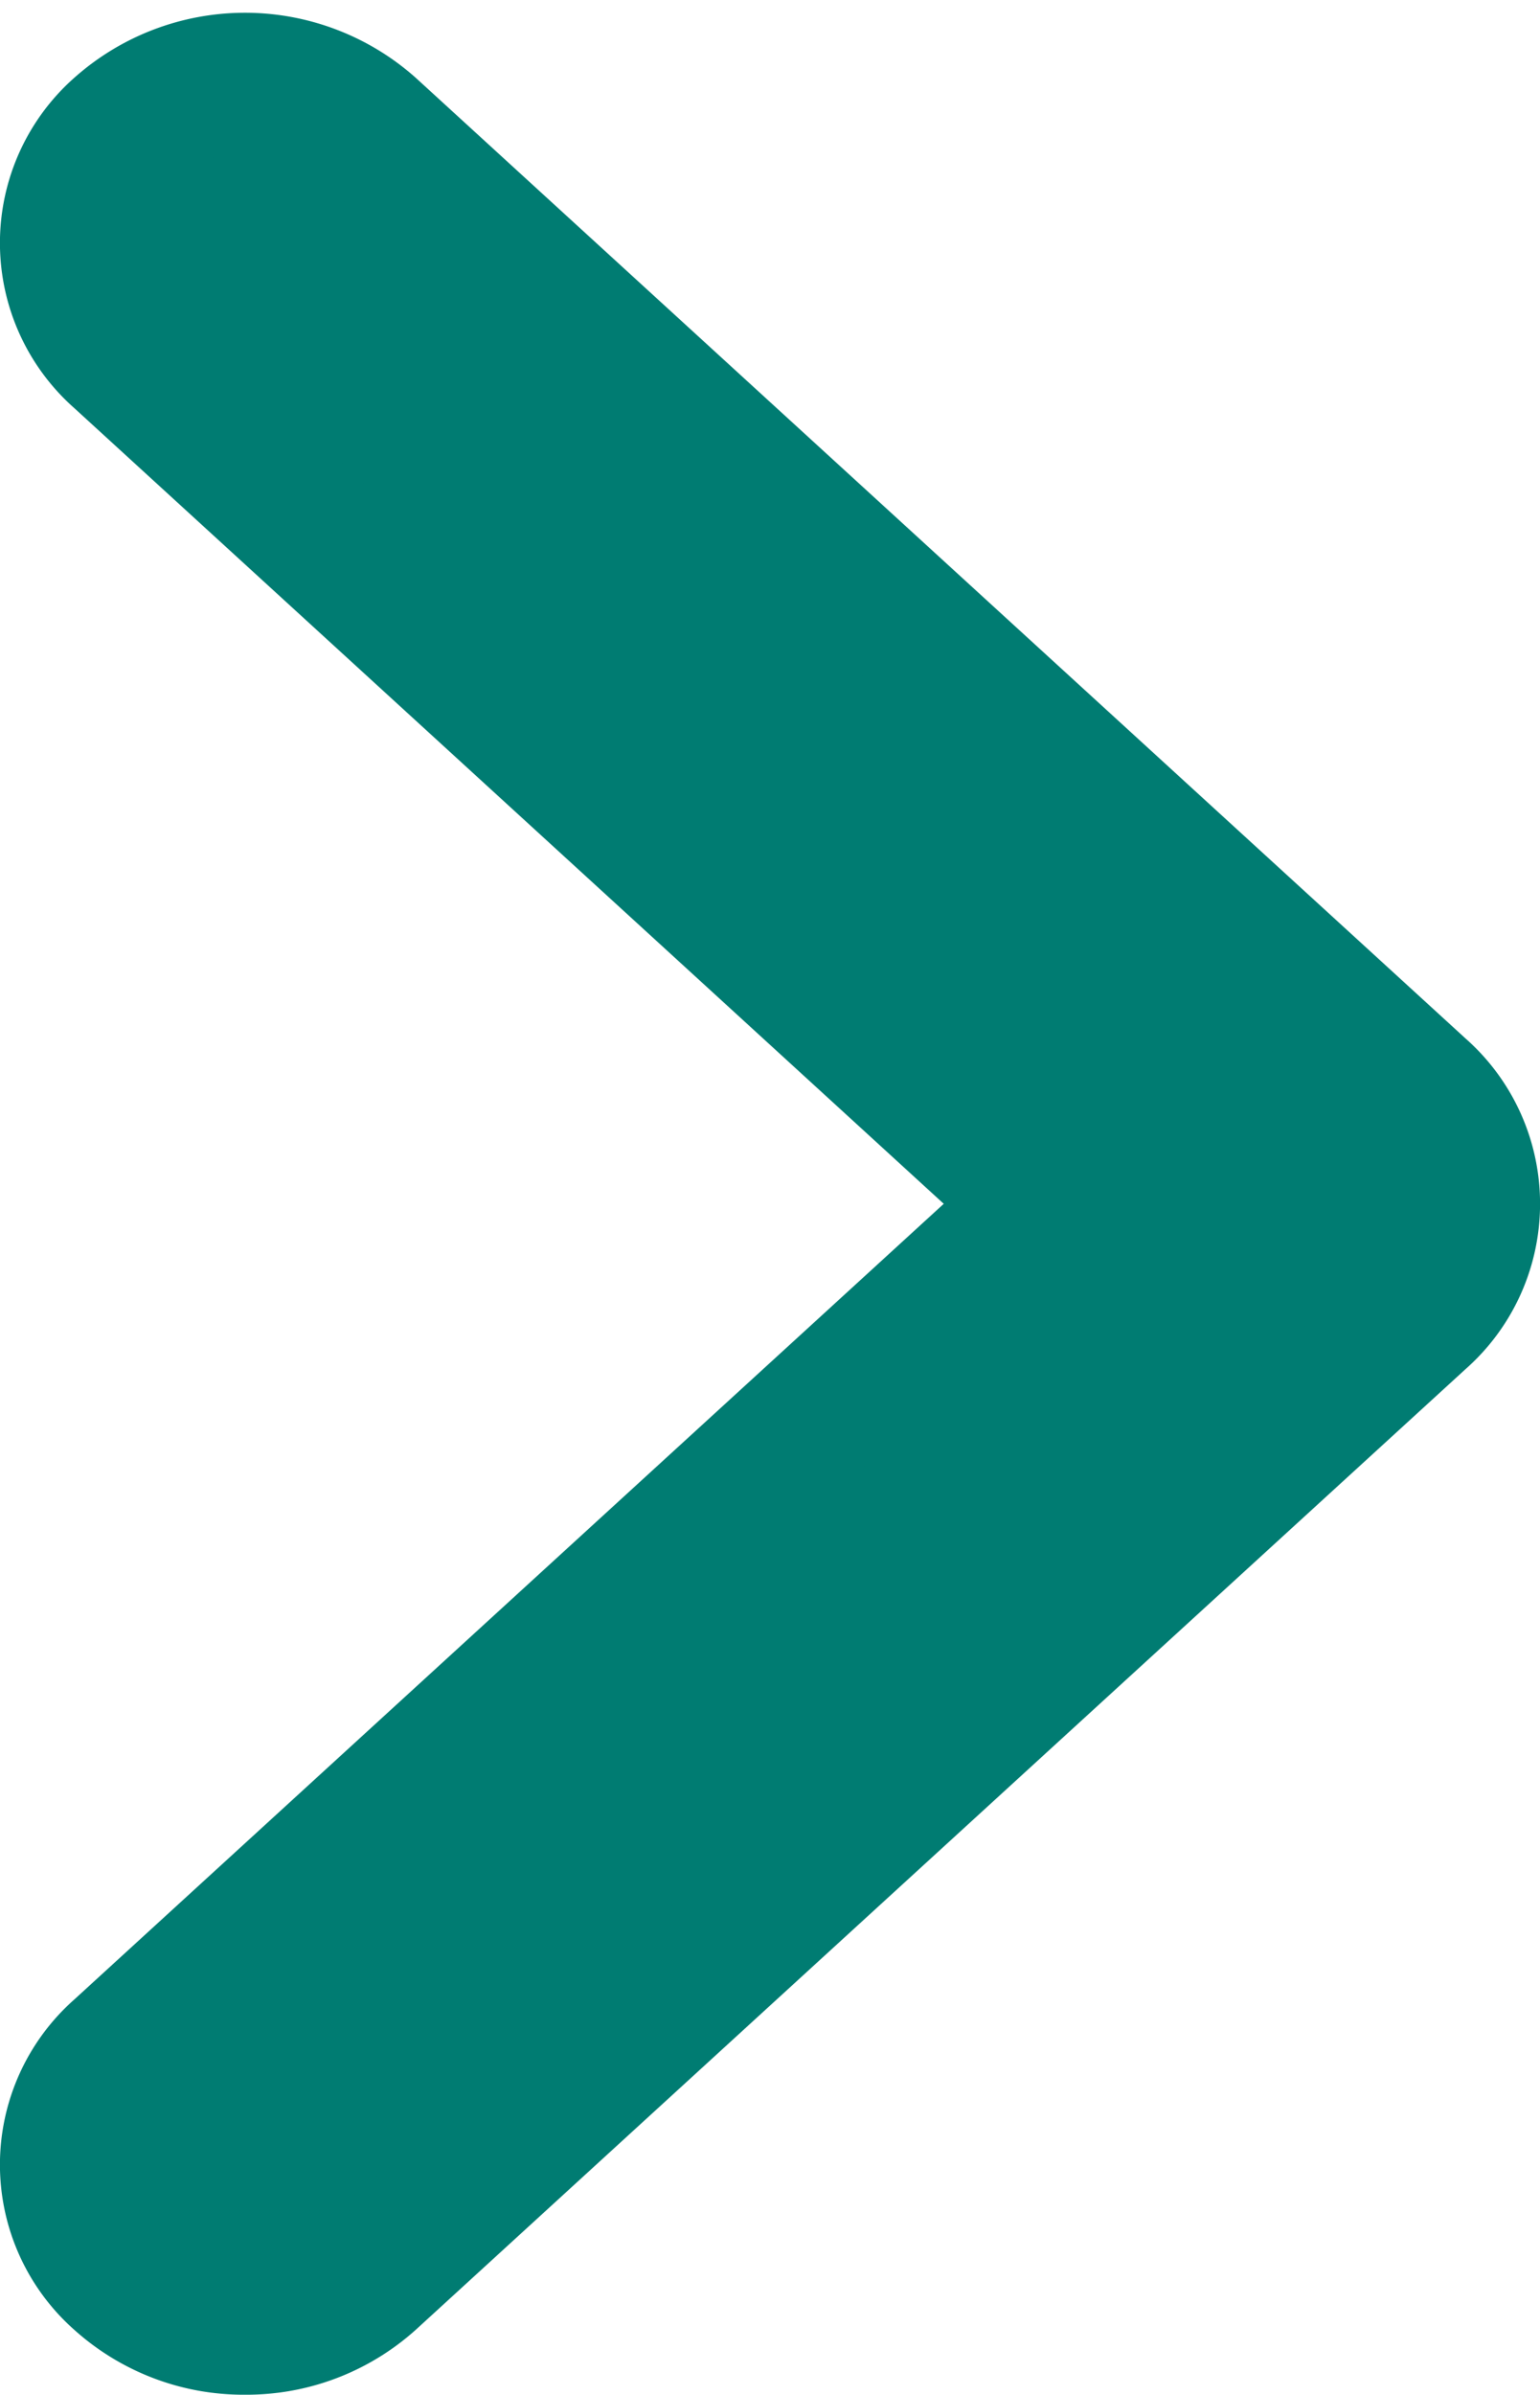 <svg xmlns="http://www.w3.org/2000/svg" width="5.5" height="8.546" viewBox="0 0 5.5 8.546"><path data-name="パス 10" d="M.875 8.296a.654.654 0 01-.442-.167.537.537 0 010-.808l3.308-3.025L.433 1.271a.537.537 0 010-.808.667.667 0 01.884 0l3.75 3.429a.537.537 0 010 .808l-3.75 3.429a.654.654 0 01-.442.167z" fill="#007c72" stroke="#007c72" stroke-linecap="round" stroke-width=".5"/></svg>